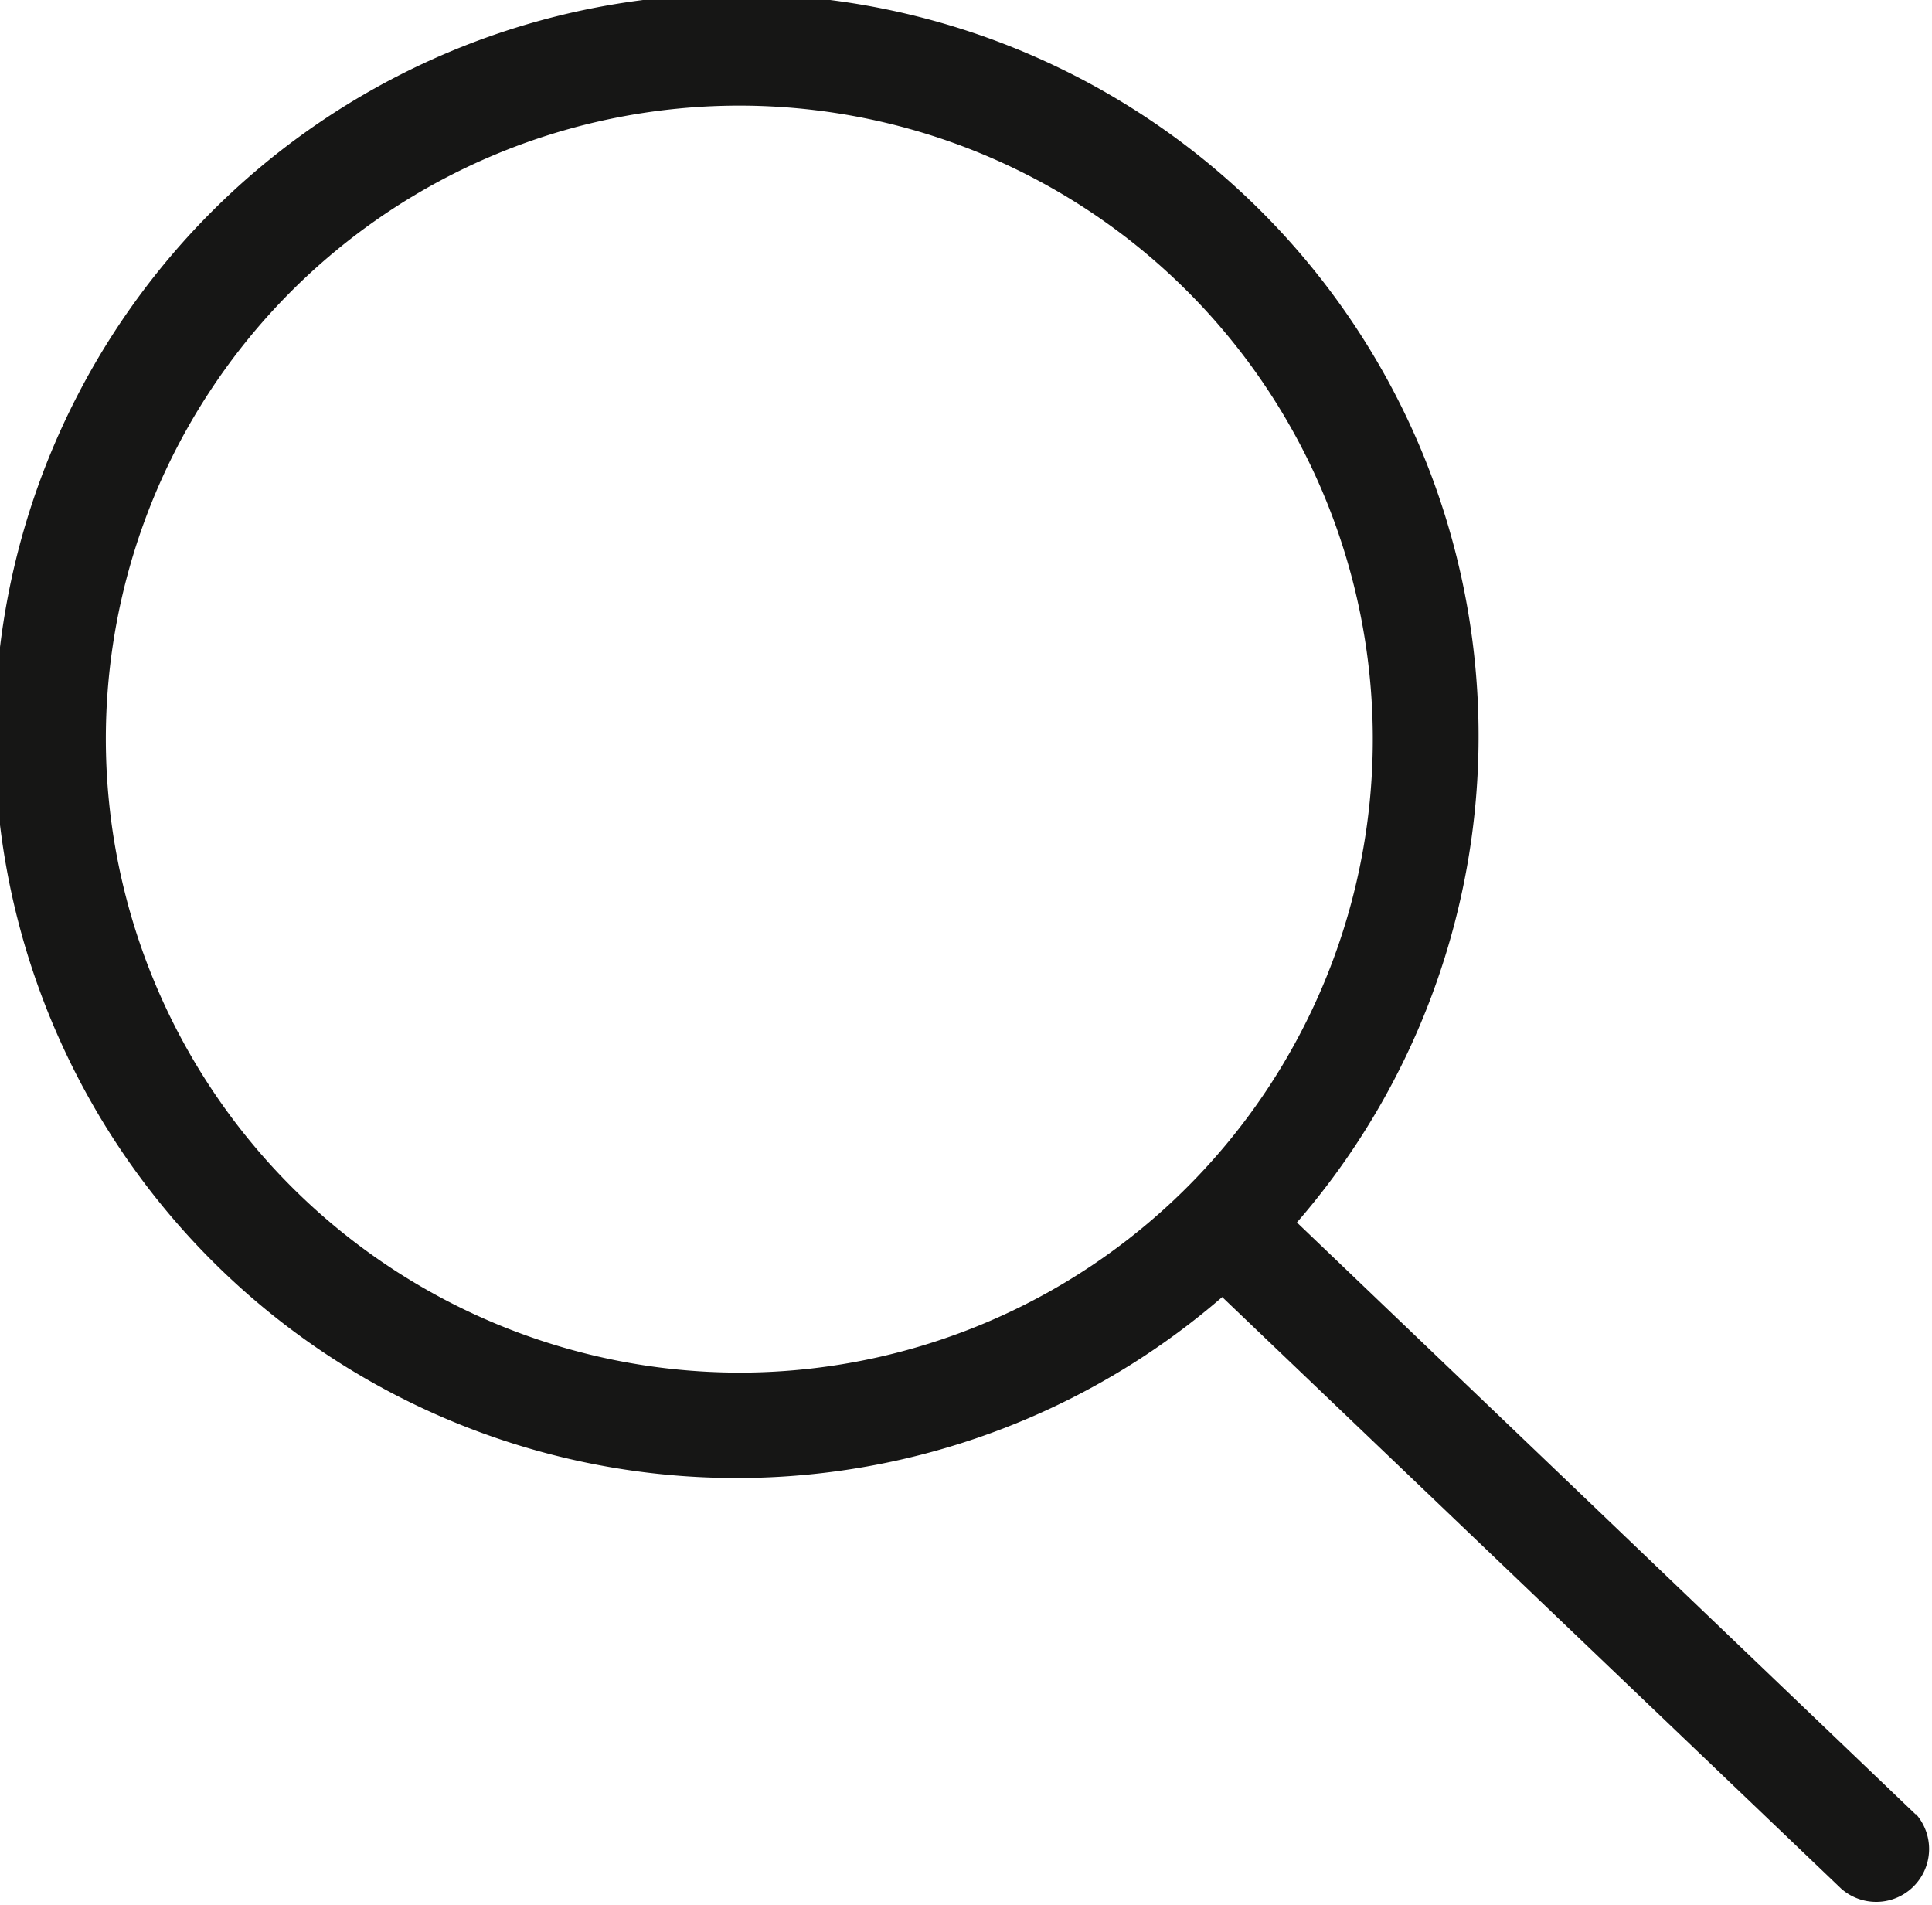 <svg id="icon-lupa" xmlns="http://www.w3.org/2000/svg" xmlns:xlink="http://www.w3.org/1999/xlink" width="18.256" height="18" viewBox="0 0 18.256 18">
  <defs>
    <clipPath id="clip-path">
      <rect id="Rectángulo_3" data-name="Rectángulo 3" width="18.256" height="18" fill="#161615"/>
    </clipPath>
  </defs>
  <g id="Grupo_3" data-name="Grupo 3" clip-path="url(#clip-path)">
    <path id="Trazado_2" data-name="Trazado 2" d="M18.1,17.143l-5.845-5.592a7.011,7.011,0,1,0-.706.705L17.4,17.848a.5.5,0,0,0,.705-.706M1,6.984A5.986,5.986,0,1,1,6.984,12.97,5.993,5.993,0,0,1,1,6.984" transform="translate(0 0)" fill="#161615"/>
  </g>
</svg>

